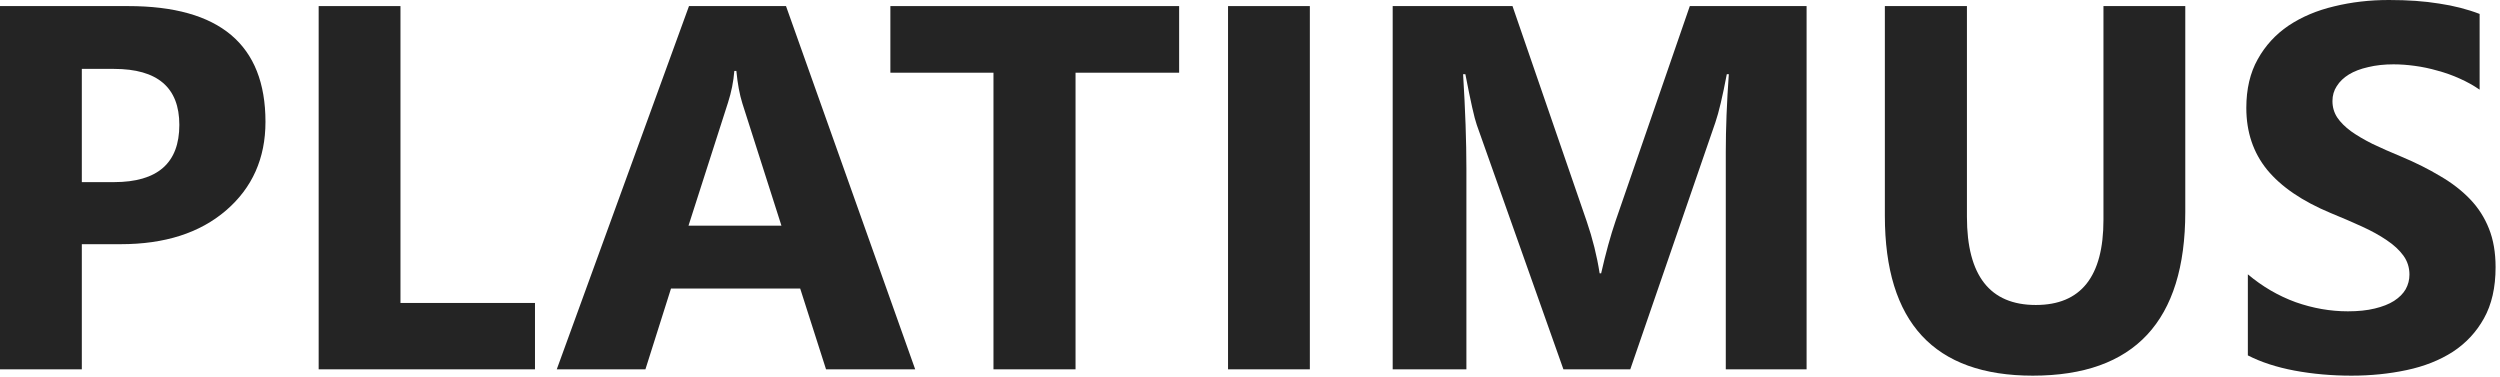 <?xml version="1.0" encoding="UTF-8"?> <svg xmlns="http://www.w3.org/2000/svg" width="159" height="24" viewBox="0 0 159 24" fill="none"><path d="M142.963 22.603V17.448C143.897 18.232 144.912 18.822 146.008 19.22C147.103 19.606 148.209 19.8 149.326 19.8C149.982 19.8 150.551 19.741 151.034 19.622C151.528 19.504 151.936 19.343 152.259 19.139C152.591 18.924 152.838 18.677 153 18.398C153.161 18.108 153.241 17.797 153.241 17.464C153.241 17.012 153.112 16.61 152.855 16.255C152.597 15.901 152.242 15.573 151.791 15.273C151.351 14.972 150.825 14.682 150.213 14.403C149.6 14.123 148.94 13.839 148.231 13.549C146.427 12.797 145.079 11.879 144.187 10.794C143.307 9.709 142.866 8.399 142.866 6.863C142.866 5.66 143.108 4.629 143.591 3.77C144.074 2.9 144.73 2.186 145.557 1.627C146.394 1.069 147.361 0.661 148.456 0.403C149.552 0.134 150.712 0 151.936 0C153.139 0 154.202 0.075 155.126 0.226C156.061 0.365 156.92 0.585 157.704 0.886V5.703C157.317 5.435 156.893 5.198 156.431 4.994C155.98 4.79 155.513 4.624 155.029 4.495C154.546 4.355 154.063 4.253 153.58 4.189C153.107 4.124 152.656 4.092 152.226 4.092C151.636 4.092 151.099 4.151 150.615 4.269C150.132 4.377 149.724 4.532 149.391 4.736C149.058 4.94 148.8 5.188 148.618 5.478C148.435 5.757 148.344 6.074 148.344 6.428C148.344 6.815 148.446 7.164 148.65 7.475C148.854 7.776 149.144 8.066 149.52 8.345C149.896 8.614 150.352 8.882 150.889 9.151C151.426 9.408 152.033 9.677 152.71 9.956C153.633 10.343 154.46 10.756 155.191 11.197C155.932 11.626 156.565 12.115 157.092 12.663C157.618 13.21 158.021 13.839 158.3 14.548C158.579 15.246 158.719 16.062 158.719 16.996C158.719 18.285 158.472 19.37 157.978 20.251C157.494 21.121 156.834 21.829 155.996 22.377C155.158 22.914 154.181 23.301 153.064 23.537C151.958 23.773 150.787 23.892 149.552 23.892C148.285 23.892 147.076 23.784 145.927 23.569C144.789 23.355 143.801 23.032 142.963 22.603Z" fill="#242424"></path><path d="M138.984 13.484C138.984 20.422 135.751 23.892 129.285 23.892C123.013 23.892 119.877 20.503 119.877 13.726V0.387H125.097V13.79C125.097 17.528 126.557 19.397 129.479 19.397C132.346 19.397 133.78 17.592 133.78 13.984V0.387H138.984V13.484Z" fill="#242424"></path><path d="M114.899 23.489H109.76V9.666C109.76 8.173 109.824 6.525 109.953 4.72H109.824C109.555 6.138 109.314 7.158 109.099 7.781L103.686 23.489H99.433L93.923 7.942C93.773 7.523 93.531 6.449 93.198 4.72H93.053C93.193 6.997 93.263 8.995 93.263 10.713V23.489H88.575V0.387H96.195L100.915 14.08C101.291 15.176 101.565 16.277 101.737 17.383H101.833C102.123 16.105 102.429 14.993 102.752 14.048L107.472 0.387H114.899V23.489Z" fill="#242424"></path><path d="M83.306 23.489H78.103V0.387H83.306V23.489Z" fill="#242424"></path><path d="M74.993 4.624H68.404V23.489H63.185V4.624H56.628V0.387H74.993V4.624Z" fill="#242424"></path><path d="M58.206 23.489H52.536L50.892 18.35H42.676L41.049 23.489H35.41L43.82 0.387H49.99L58.206 23.489ZM49.7 14.354L47.219 6.589C47.037 6.009 46.908 5.316 46.833 4.511H46.704C46.65 5.187 46.516 5.859 46.301 6.525L43.788 14.354H49.7Z" fill="#242424"></path><path d="M34.025 23.489H20.267V0.387H25.47V19.268H34.025V23.489Z" fill="#242424"></path><path d="M5.204 15.53V23.489H0V0.387H8.152C13.973 0.387 16.884 2.841 16.884 7.749C16.884 10.069 16.046 11.948 14.37 13.388C12.706 14.816 10.477 15.53 7.685 15.53H5.204ZM5.204 4.382V11.583H7.25C10.021 11.583 11.406 10.37 11.406 7.942C11.406 5.569 10.021 4.382 7.25 4.382H5.204Z" fill="#242424"></path></svg> 